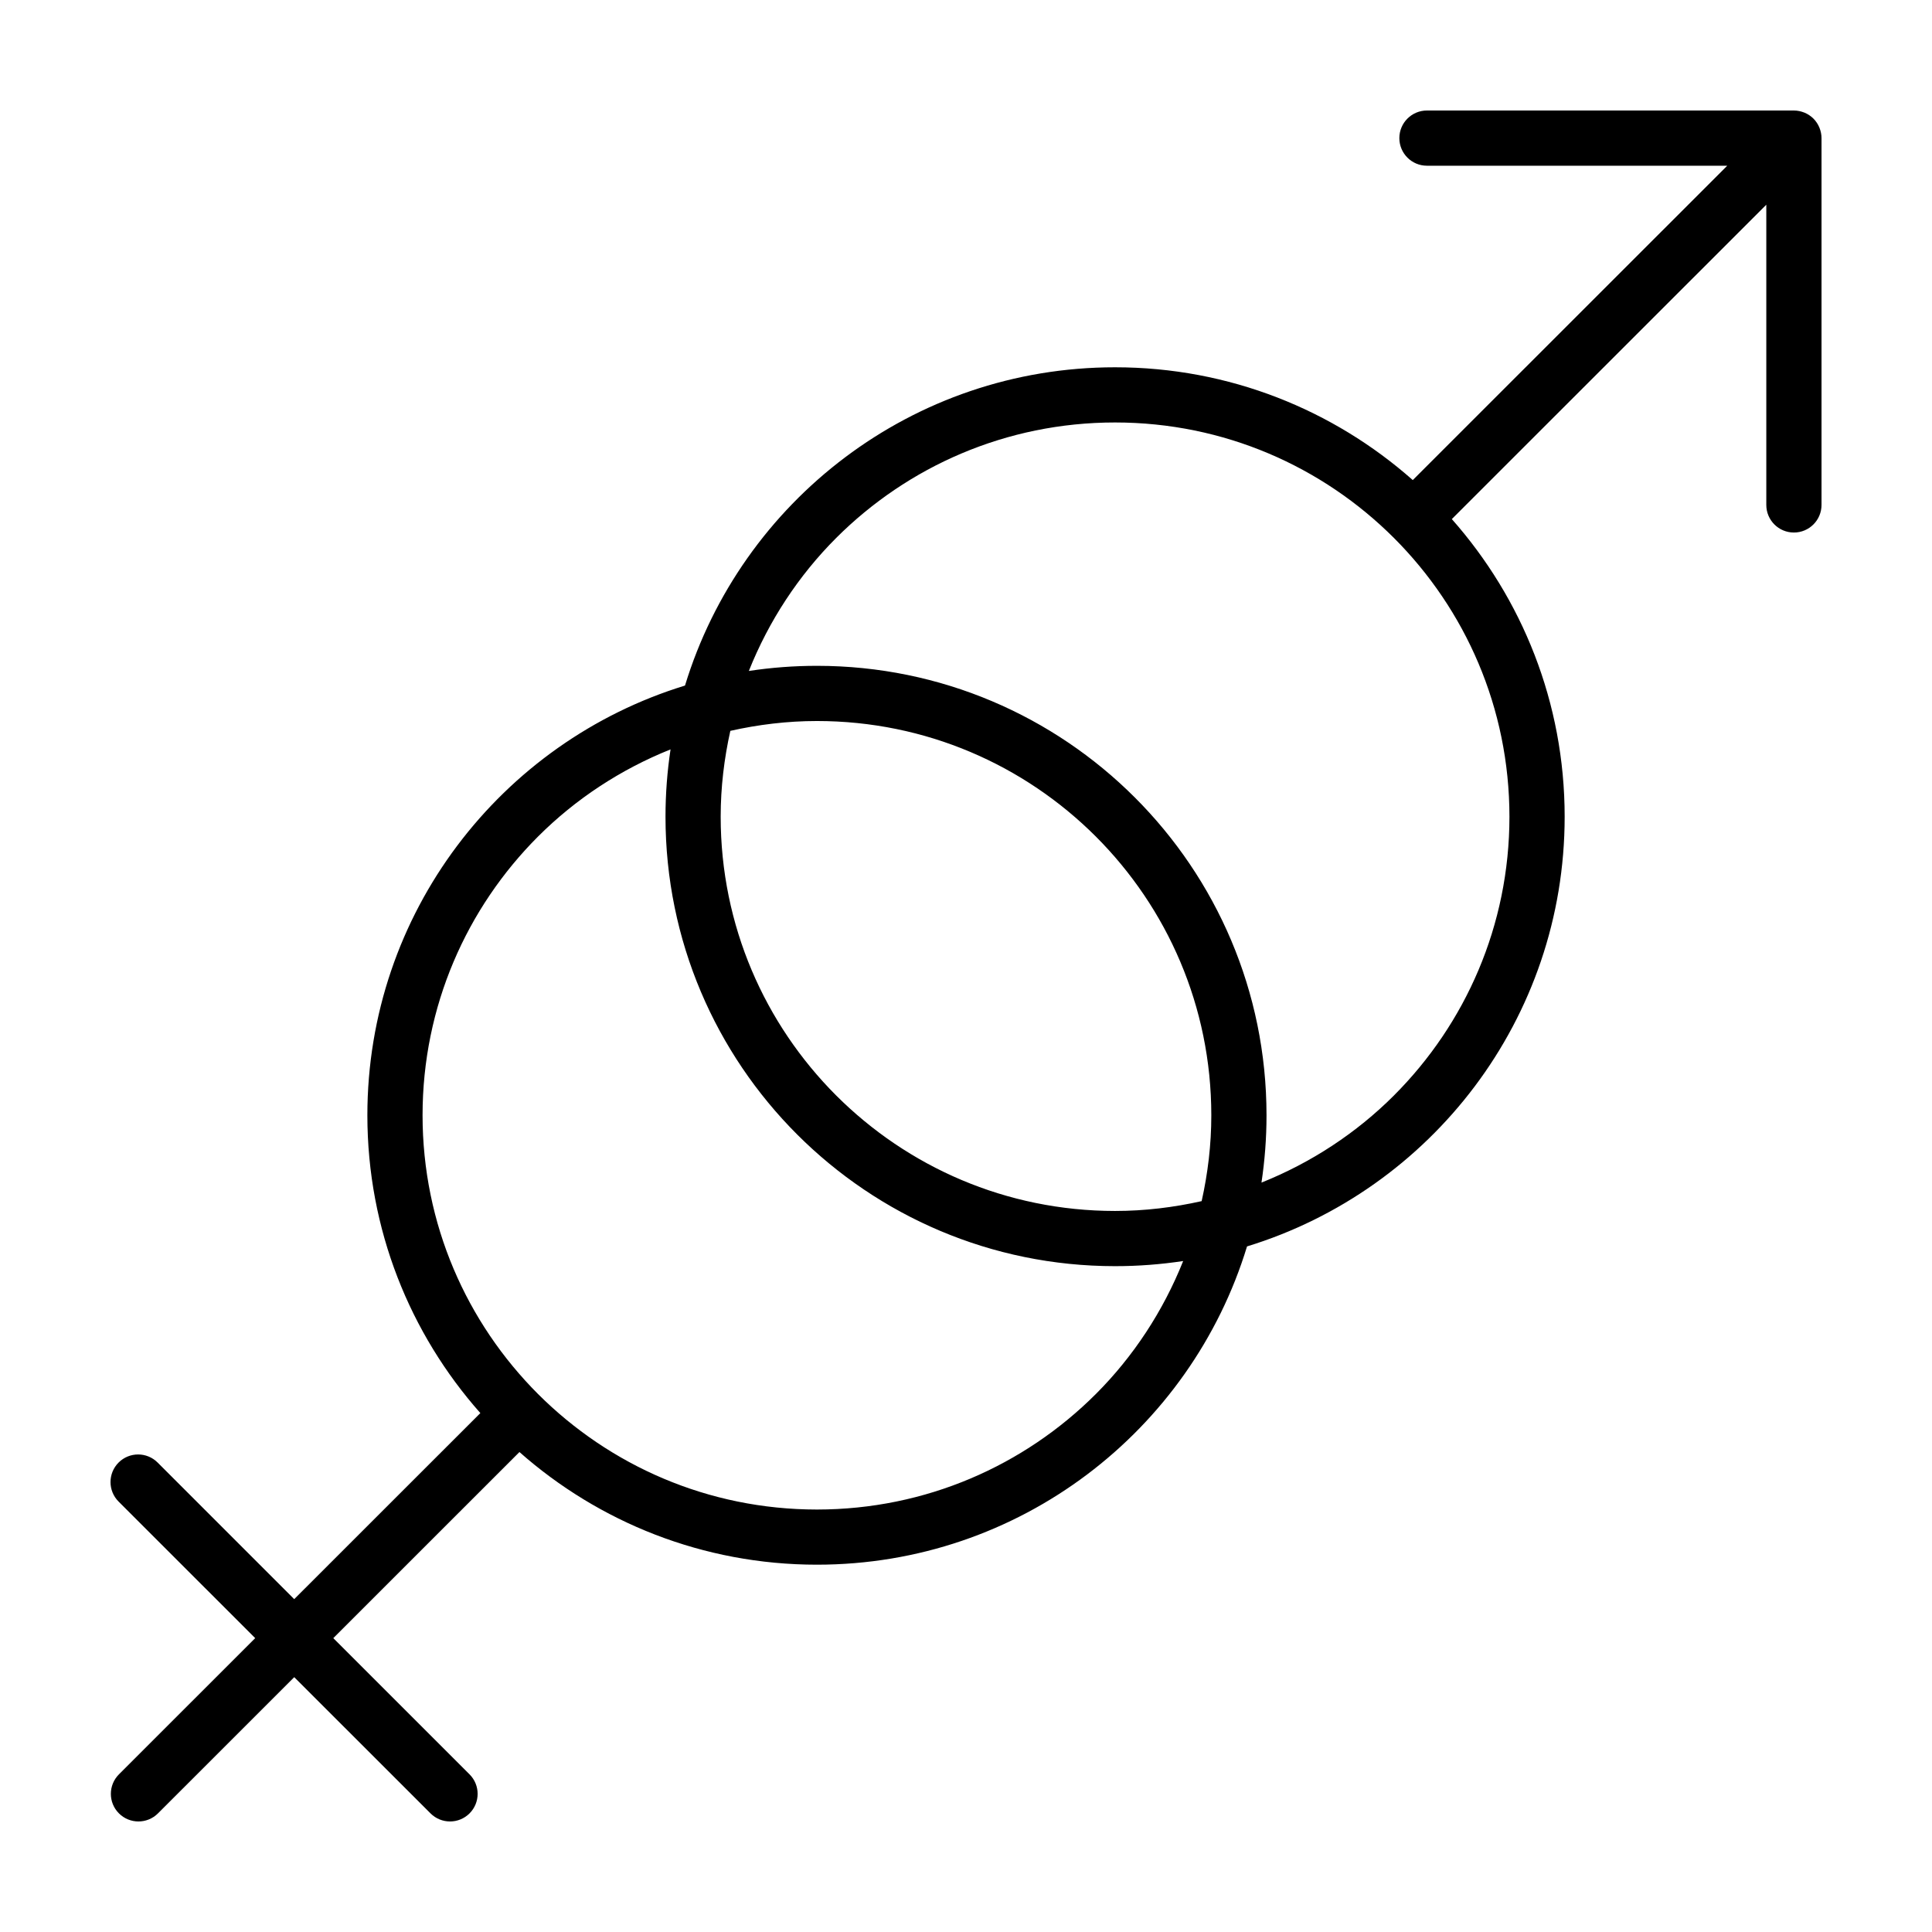 <?xml version="1.0" encoding="UTF-8"?>
<!-- Uploaded to: ICON Repo, www.iconrepo.com, Generator: ICON Repo Mixer Tools -->
<svg fill="#000000" width="800px" height="800px" version="1.1" viewBox="144 144 512 512" xmlns="http://www.w3.org/2000/svg">
 <path d="m626.16 177.82c-0.367-0.902-0.91-1.715-1.586-2.394-0.684-0.676-1.492-1.215-2.394-1.586l-0.109-0.035c-0.828-0.324-1.727-0.516-2.664-0.52h-97.25c-4.039 0-7.316 3.273-7.316 7.316 0 4.039 3.273 7.316 7.316 7.316h79.582l-83.34 83.309c-21.016-18.586-48.629-29.891-78.898-29.891-53.699 0.004-99.09 35.523-113.97 84.344-48.734 14.938-84.172 60.262-84.176 113.88 0 30.285 11.324 57.906 29.941 78.922l-49.328 49.309-36.195-36.199c-2.856-2.856-7.488-2.856-10.344 0s-2.856 7.488 0 10.344l36.199 36.188-36.109 36.098c-2.856 2.856-2.856 7.488 0 10.344 2.856 2.856 7.488 2.856 10.344 0l36.113-36.098 36.113 36.098c2.856 2.856 7.488 2.856 10.344 0 2.856-2.856 2.856-7.488 0-10.344l-36.109-36.098 49.332-49.316c21.008 18.559 48.602 29.852 78.848 29.852 53.699-0.004 99.09-35.523 113.97-84.344 48.734-14.938 84.172-60.262 84.176-113.88 0-30.258-11.309-57.863-29.902-78.871l83.34-83.309v79.555c0 4.039 3.273 7.316 7.316 7.316 4.039 0 7.316-3.273 7.316-7.316v-97.211c0-0.941-0.191-1.84-0.52-2.672zm-191.76 335.62c-18.938 18.918-45.02 30.598-73.902 30.602-28.883-0.004-54.965-11.684-73.902-30.602-18.922-18.93-30.605-45.004-30.613-73.879 0.004-28.875 11.688-54.945 30.613-73.879 9.934-9.926 21.867-17.785 35.105-23.086-0.875 5.82-1.336 11.773-1.336 17.84 0.004 65.781 53.34 119.1 119.14 119.11 6.137 0 12.16-0.469 18.047-1.359-5.309 13.301-13.188 25.285-23.152 35.258zm28.051-51.129c-7.391 1.656-15.047 2.606-22.949 2.606-28.883-0.004-54.965-11.684-73.902-30.602-18.922-18.93-30.605-45.004-30.613-73.879 0-7.828 0.926-15.426 2.559-22.754 7.391-1.656 15.055-2.606 22.949-2.606 28.883 0.004 54.965 11.684 73.902 30.602 18.922 18.93 30.605 45.004 30.613 73.879 0.004 7.832-0.926 15.426-2.559 22.754zm50.957-27.996c-9.934 9.926-21.867 17.785-35.105 23.086 0.875-5.82 1.336-11.773 1.336-17.84-0.004-65.789-53.34-119.1-119.14-119.11-6.137 0-12.16 0.469-18.047 1.359 5.301-13.297 13.184-25.281 23.148-35.25 18.938-18.918 45.02-30.598 73.902-30.602 28.883 0.004 54.965 11.684 73.902 30.602 18.922 18.93 30.605 45.004 30.613 73.879-0.004 28.871-11.688 54.945-30.609 73.871z"/>
</svg>